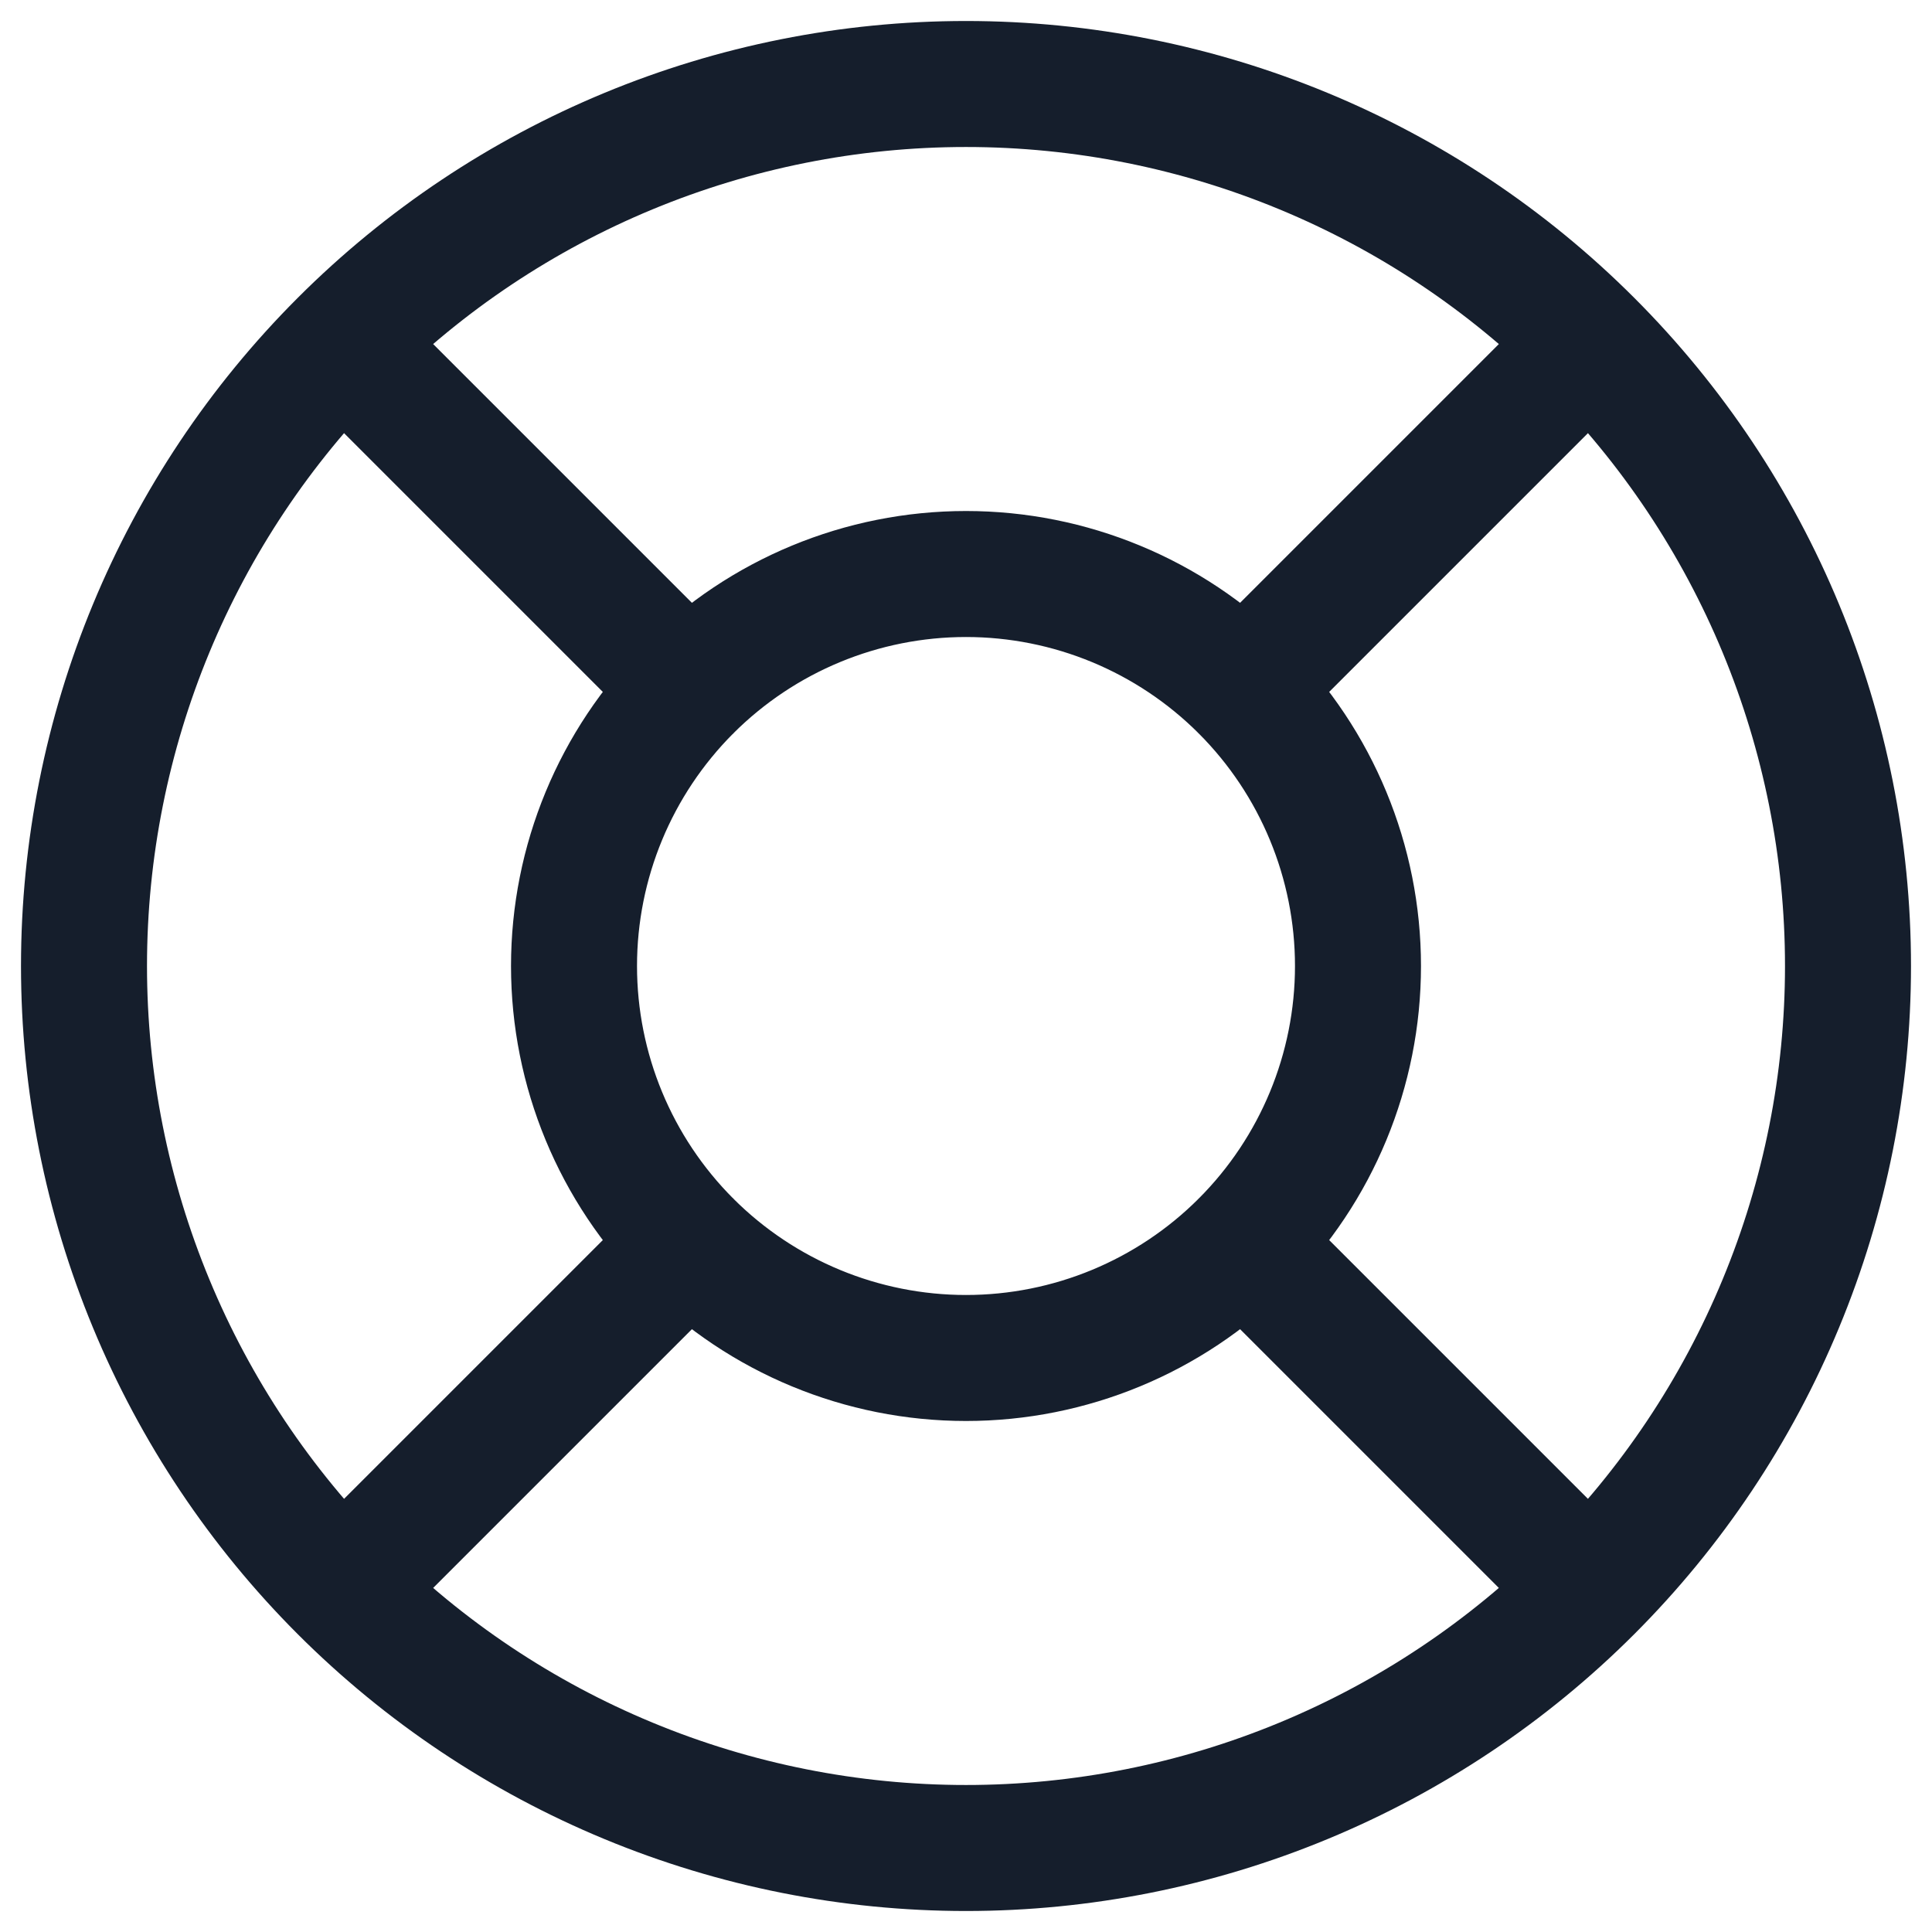 <svg width="46" height="46" viewBox="0 0 46 46" fill="none" xmlns="http://www.w3.org/2000/svg">
<path d="M37.849 8.151L29.599 16.401M29.599 29.599L37.849 37.849M16.401 16.401L8.151 8.151M16.401 29.599L8.151 37.849M44 23C44 25.758 43.457 28.488 42.401 31.036C41.346 33.584 39.799 35.899 37.849 37.849C35.899 39.799 33.584 41.346 31.036 42.401C28.488 43.457 25.758 44 23 44C20.242 44 17.512 43.457 14.964 42.401C12.416 41.346 10.101 39.799 8.151 37.849C6.201 35.899 4.654 33.584 3.599 31.036C2.543 28.488 2 25.758 2 23C2 17.43 4.212 12.089 8.151 8.151C12.089 4.212 17.43 2 23 2C28.57 2 33.911 4.212 37.849 8.151C41.788 12.089 44 17.43 44 23ZM32.333 23C32.333 25.475 31.35 27.849 29.6 29.6C27.849 31.35 25.475 32.333 23 32.333C20.525 32.333 18.151 31.35 16.4 29.6C14.65 27.849 13.667 25.475 13.667 23C13.667 20.525 14.65 18.151 16.4 16.4C18.151 14.65 20.525 13.667 23 13.667C25.475 13.667 27.849 14.65 29.6 16.4C31.35 18.151 32.333 20.525 32.333 23V23Z" stroke="#151E2C" stroke-width="3" stroke-linecap="round" stroke-linejoin="round"/>
</svg>
